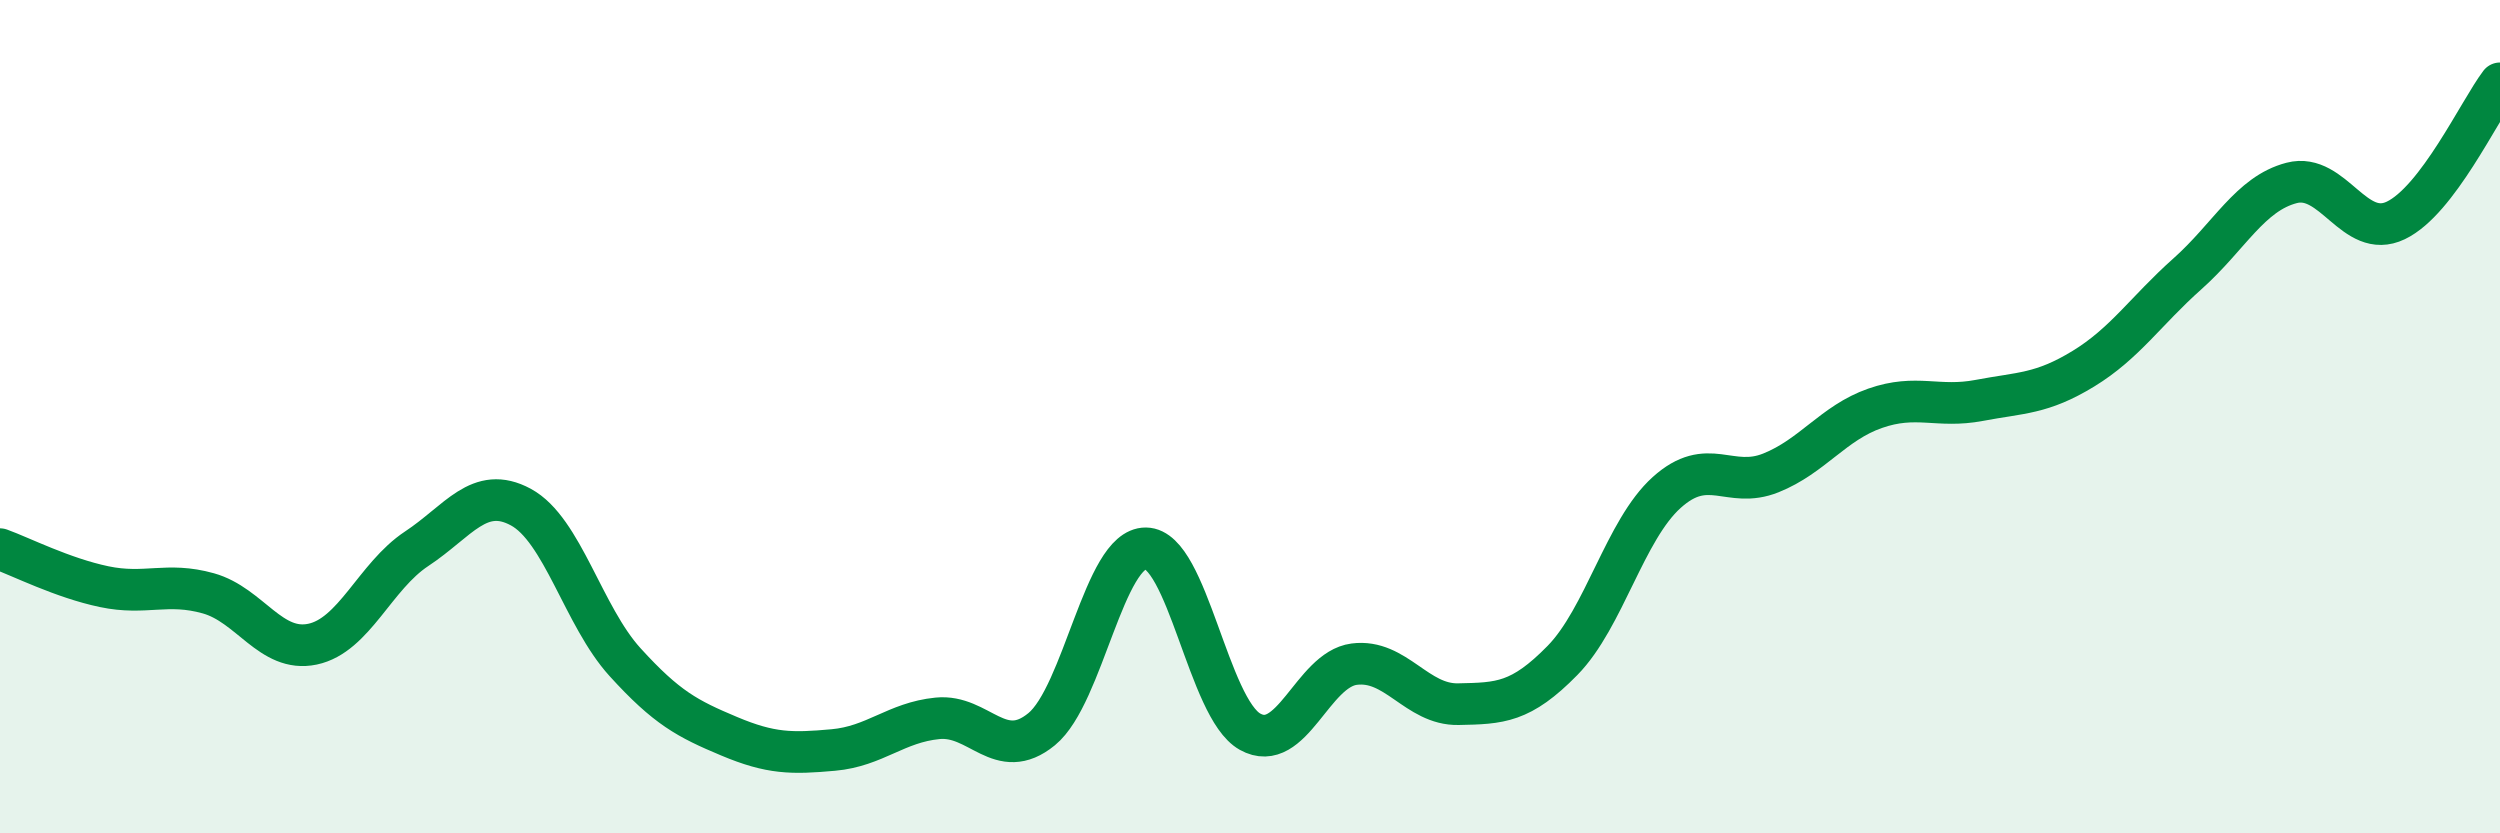 
    <svg width="60" height="20" viewBox="0 0 60 20" xmlns="http://www.w3.org/2000/svg">
      <path
        d="M 0,13.18 C 0.5,13.36 1.5,13.87 2.5,14.08 C 3.5,14.29 4,13.96 5,14.24 C 6,14.52 6.5,15.67 7.5,15.46 C 8.5,15.25 9,13.83 10,13.17 C 11,12.51 11.5,11.63 12.5,12.17 C 13.5,12.71 14,14.79 15,15.89 C 16,16.99 16.5,17.25 17.5,17.67 C 18.5,18.09 19,18.09 20,18 C 21,17.91 21.5,17.34 22.5,17.24 C 23.5,17.14 24,18.32 25,17.5 C 26,16.68 26.5,13.15 27.5,13.16 C 28.5,13.17 29,17 30,17.56 C 31,18.12 31.5,16.07 32.5,15.94 C 33.5,15.81 34,16.92 35,16.9 C 36,16.88 36.5,16.87 37.5,15.85 C 38.5,14.83 39,12.72 40,11.82 C 41,10.92 41.5,11.75 42.5,11.35 C 43.5,10.95 44,10.15 45,9.8 C 46,9.45 46.5,9.8 47.5,9.61 C 48.5,9.42 49,9.46 50,8.85 C 51,8.24 51.5,7.46 52.5,6.57 C 53.5,5.68 54,4.65 55,4.39 C 56,4.13 56.5,5.77 57.5,5.29 C 58.5,4.81 59.5,2.66 60,2L60 20L0 20Z"
        fill="#008740"
        opacity="0.1"
        stroke-linecap="round"
        stroke-linejoin="round"
      />
      <path
        d="M 0,13.18 C 0.5,13.36 1.5,13.87 2.5,14.08 C 3.5,14.29 4,13.96 5,14.24 C 6,14.52 6.5,15.67 7.5,15.46 C 8.5,15.25 9,13.83 10,13.17 C 11,12.51 11.5,11.63 12.5,12.17 C 13.5,12.71 14,14.79 15,15.89 C 16,16.99 16.5,17.25 17.5,17.67 C 18.5,18.09 19,18.09 20,18 C 21,17.91 21.5,17.34 22.5,17.24 C 23.5,17.14 24,18.32 25,17.5 C 26,16.68 26.5,13.15 27.5,13.16 C 28.5,13.17 29,17 30,17.56 C 31,18.12 31.5,16.07 32.5,15.94 C 33.5,15.81 34,16.92 35,16.9 C 36,16.88 36.5,16.87 37.5,15.85 C 38.5,14.83 39,12.72 40,11.82 C 41,10.92 41.5,11.75 42.5,11.35 C 43.5,10.95 44,10.15 45,9.8 C 46,9.45 46.5,9.8 47.5,9.61 C 48.5,9.42 49,9.46 50,8.85 C 51,8.24 51.5,7.46 52.5,6.57 C 53.5,5.68 54,4.65 55,4.39 C 56,4.13 56.5,5.77 57.5,5.29 C 58.5,4.81 59.5,2.66 60,2"
        stroke="#008740"
        stroke-width="1"
        fill="none"
        stroke-linecap="round"
        stroke-linejoin="round"
      />
    </svg>
  
